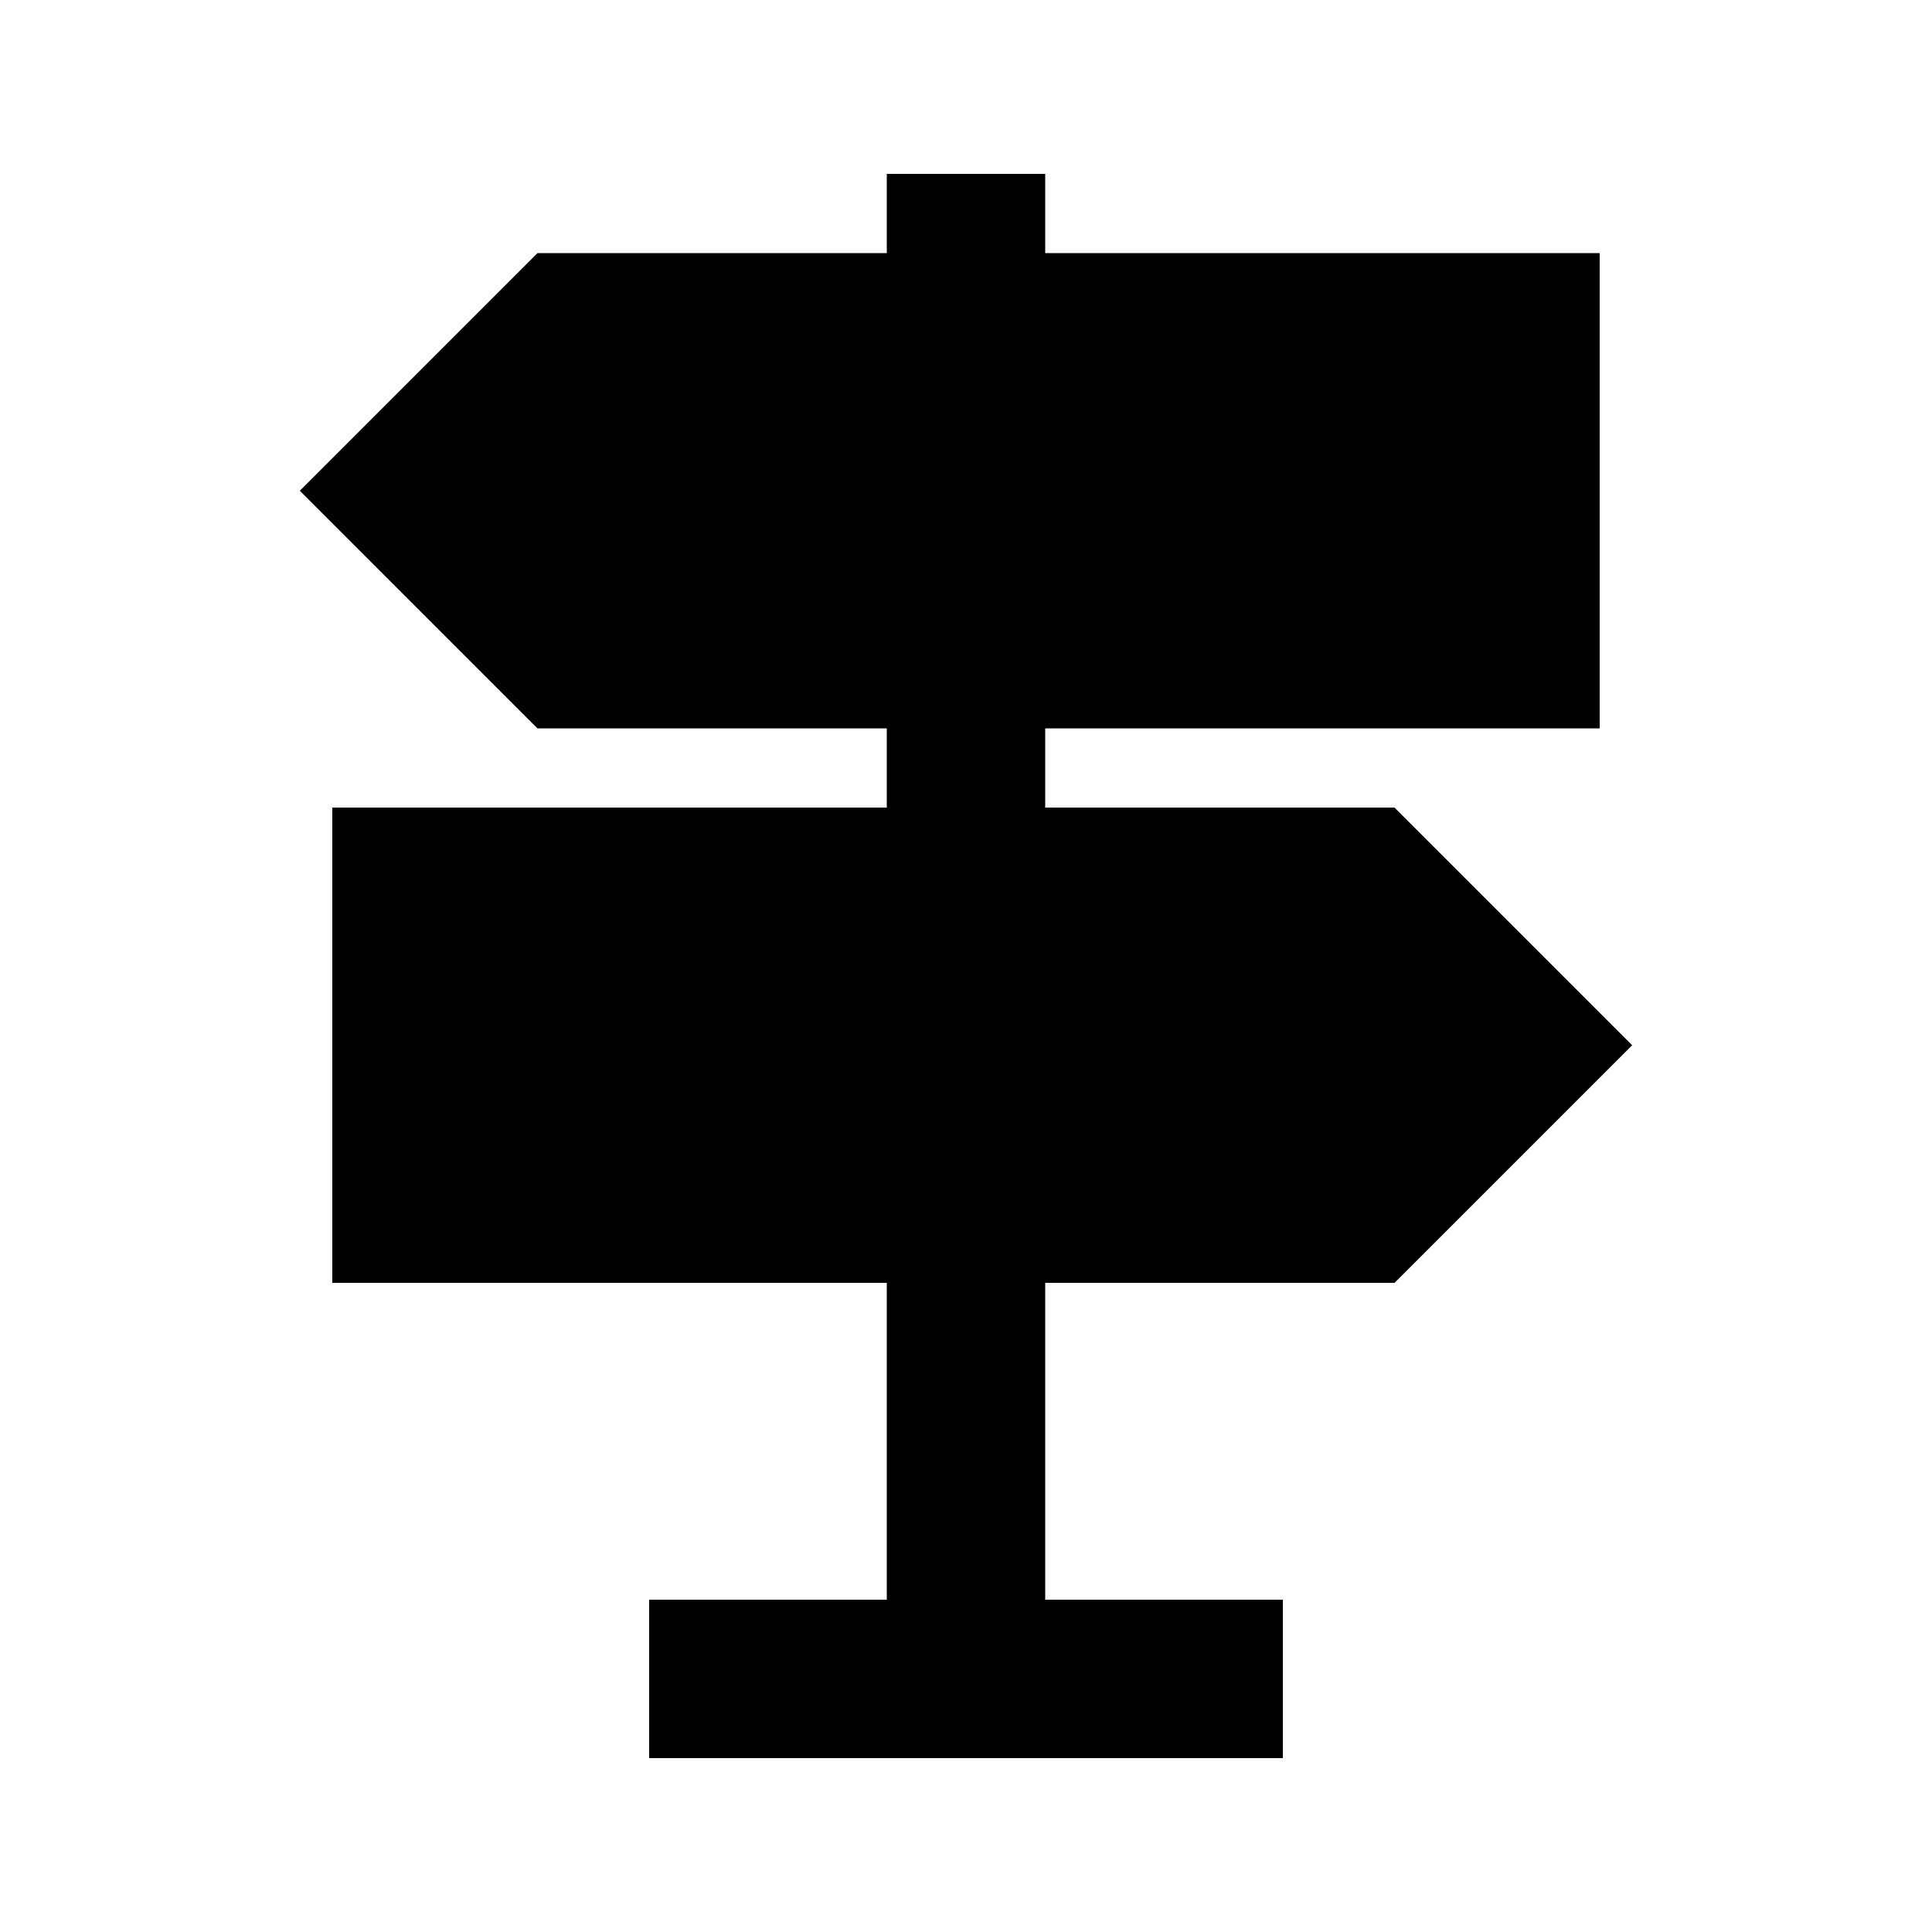 <?xml version="1.0" encoding="UTF-8"?>
<!-- Uploaded to: SVG Repo, www.svgrepo.com, Generator: SVG Repo Mixer Tools -->
<svg fill="#000000" width="800px" height="800px" version="1.1" viewBox="144 144 512 512" xmlns="http://www.w3.org/2000/svg">
 <path d="m379.01 190.08v20.992h-92.578l-62.973 62.977 62.973 62.977h92.578v20.992h-146.95v125.95h146.95v83.969h-62.977v41.984h167.93v-41.984h-62.973v-83.969h92.574l62.977-62.973-62.977-62.977h-92.574v-20.992h146.94v-125.95h-146.94v-20.992z"/>
</svg>